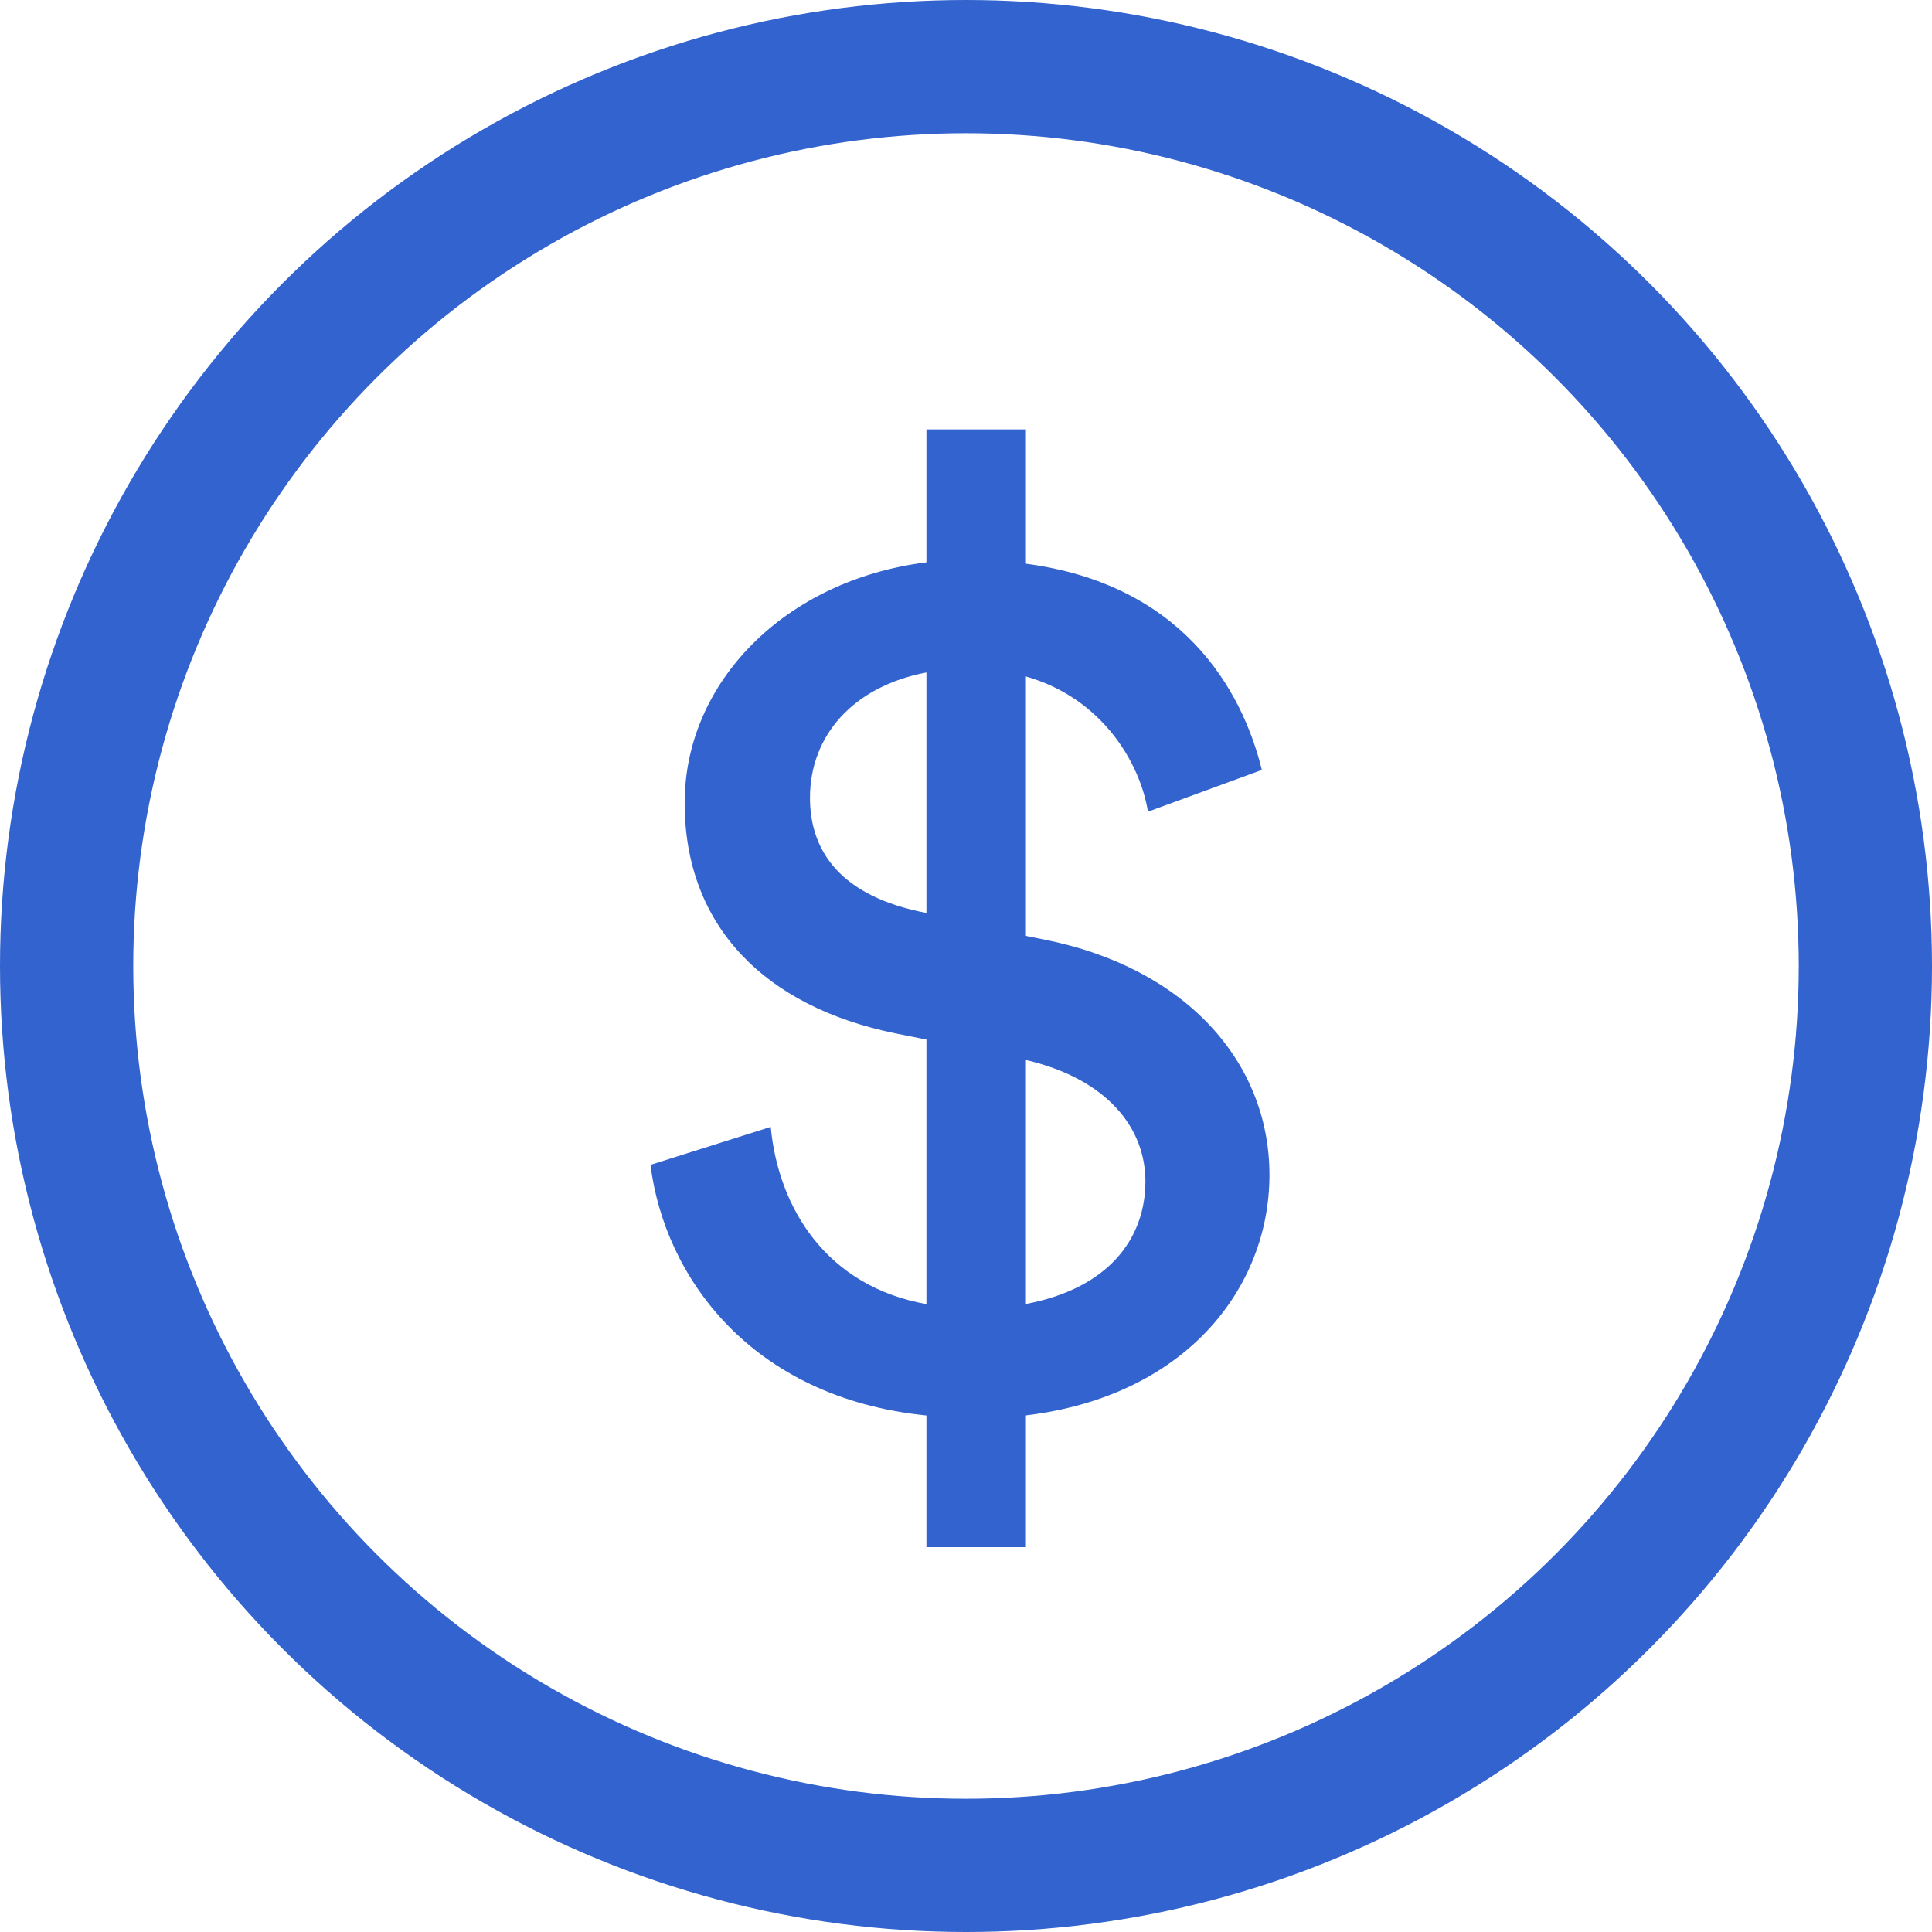 <svg width="29" height="29" viewBox="0 0 29 29" fill="none" xmlns="http://www.w3.org/2000/svg">
<path d="M15.388 23.223H13.906V21.247C11.265 20.981 9.973 19.157 9.764 17.485L11.569 16.915C11.683 18.131 12.405 19.309 13.906 19.575V15.604L13.431 15.509C11.493 15.11 10.277 13.913 10.277 12.051C10.277 10.246 11.778 8.707 13.906 8.441V6.446H15.388V8.46C17.725 8.764 18.637 10.322 18.941 11.557L17.231 12.184C17.117 11.462 16.547 10.474 15.388 10.151V14.046L15.673 14.103C17.782 14.521 19.055 15.927 19.055 17.637C19.055 19.328 17.801 20.962 15.388 21.247V23.223ZM17.193 17.732C17.193 16.934 16.623 16.193 15.388 15.908V19.575C16.623 19.347 17.193 18.606 17.193 17.732ZM12.158 11.975C12.158 12.773 12.614 13.457 13.906 13.704V10.094C12.804 10.303 12.158 11.044 12.158 11.975Z" fill="#3363CE"/>
<circle cx="14.5" cy="14.5" r="13.5" stroke="#3363CE" stroke-width="2"/>
</svg>
